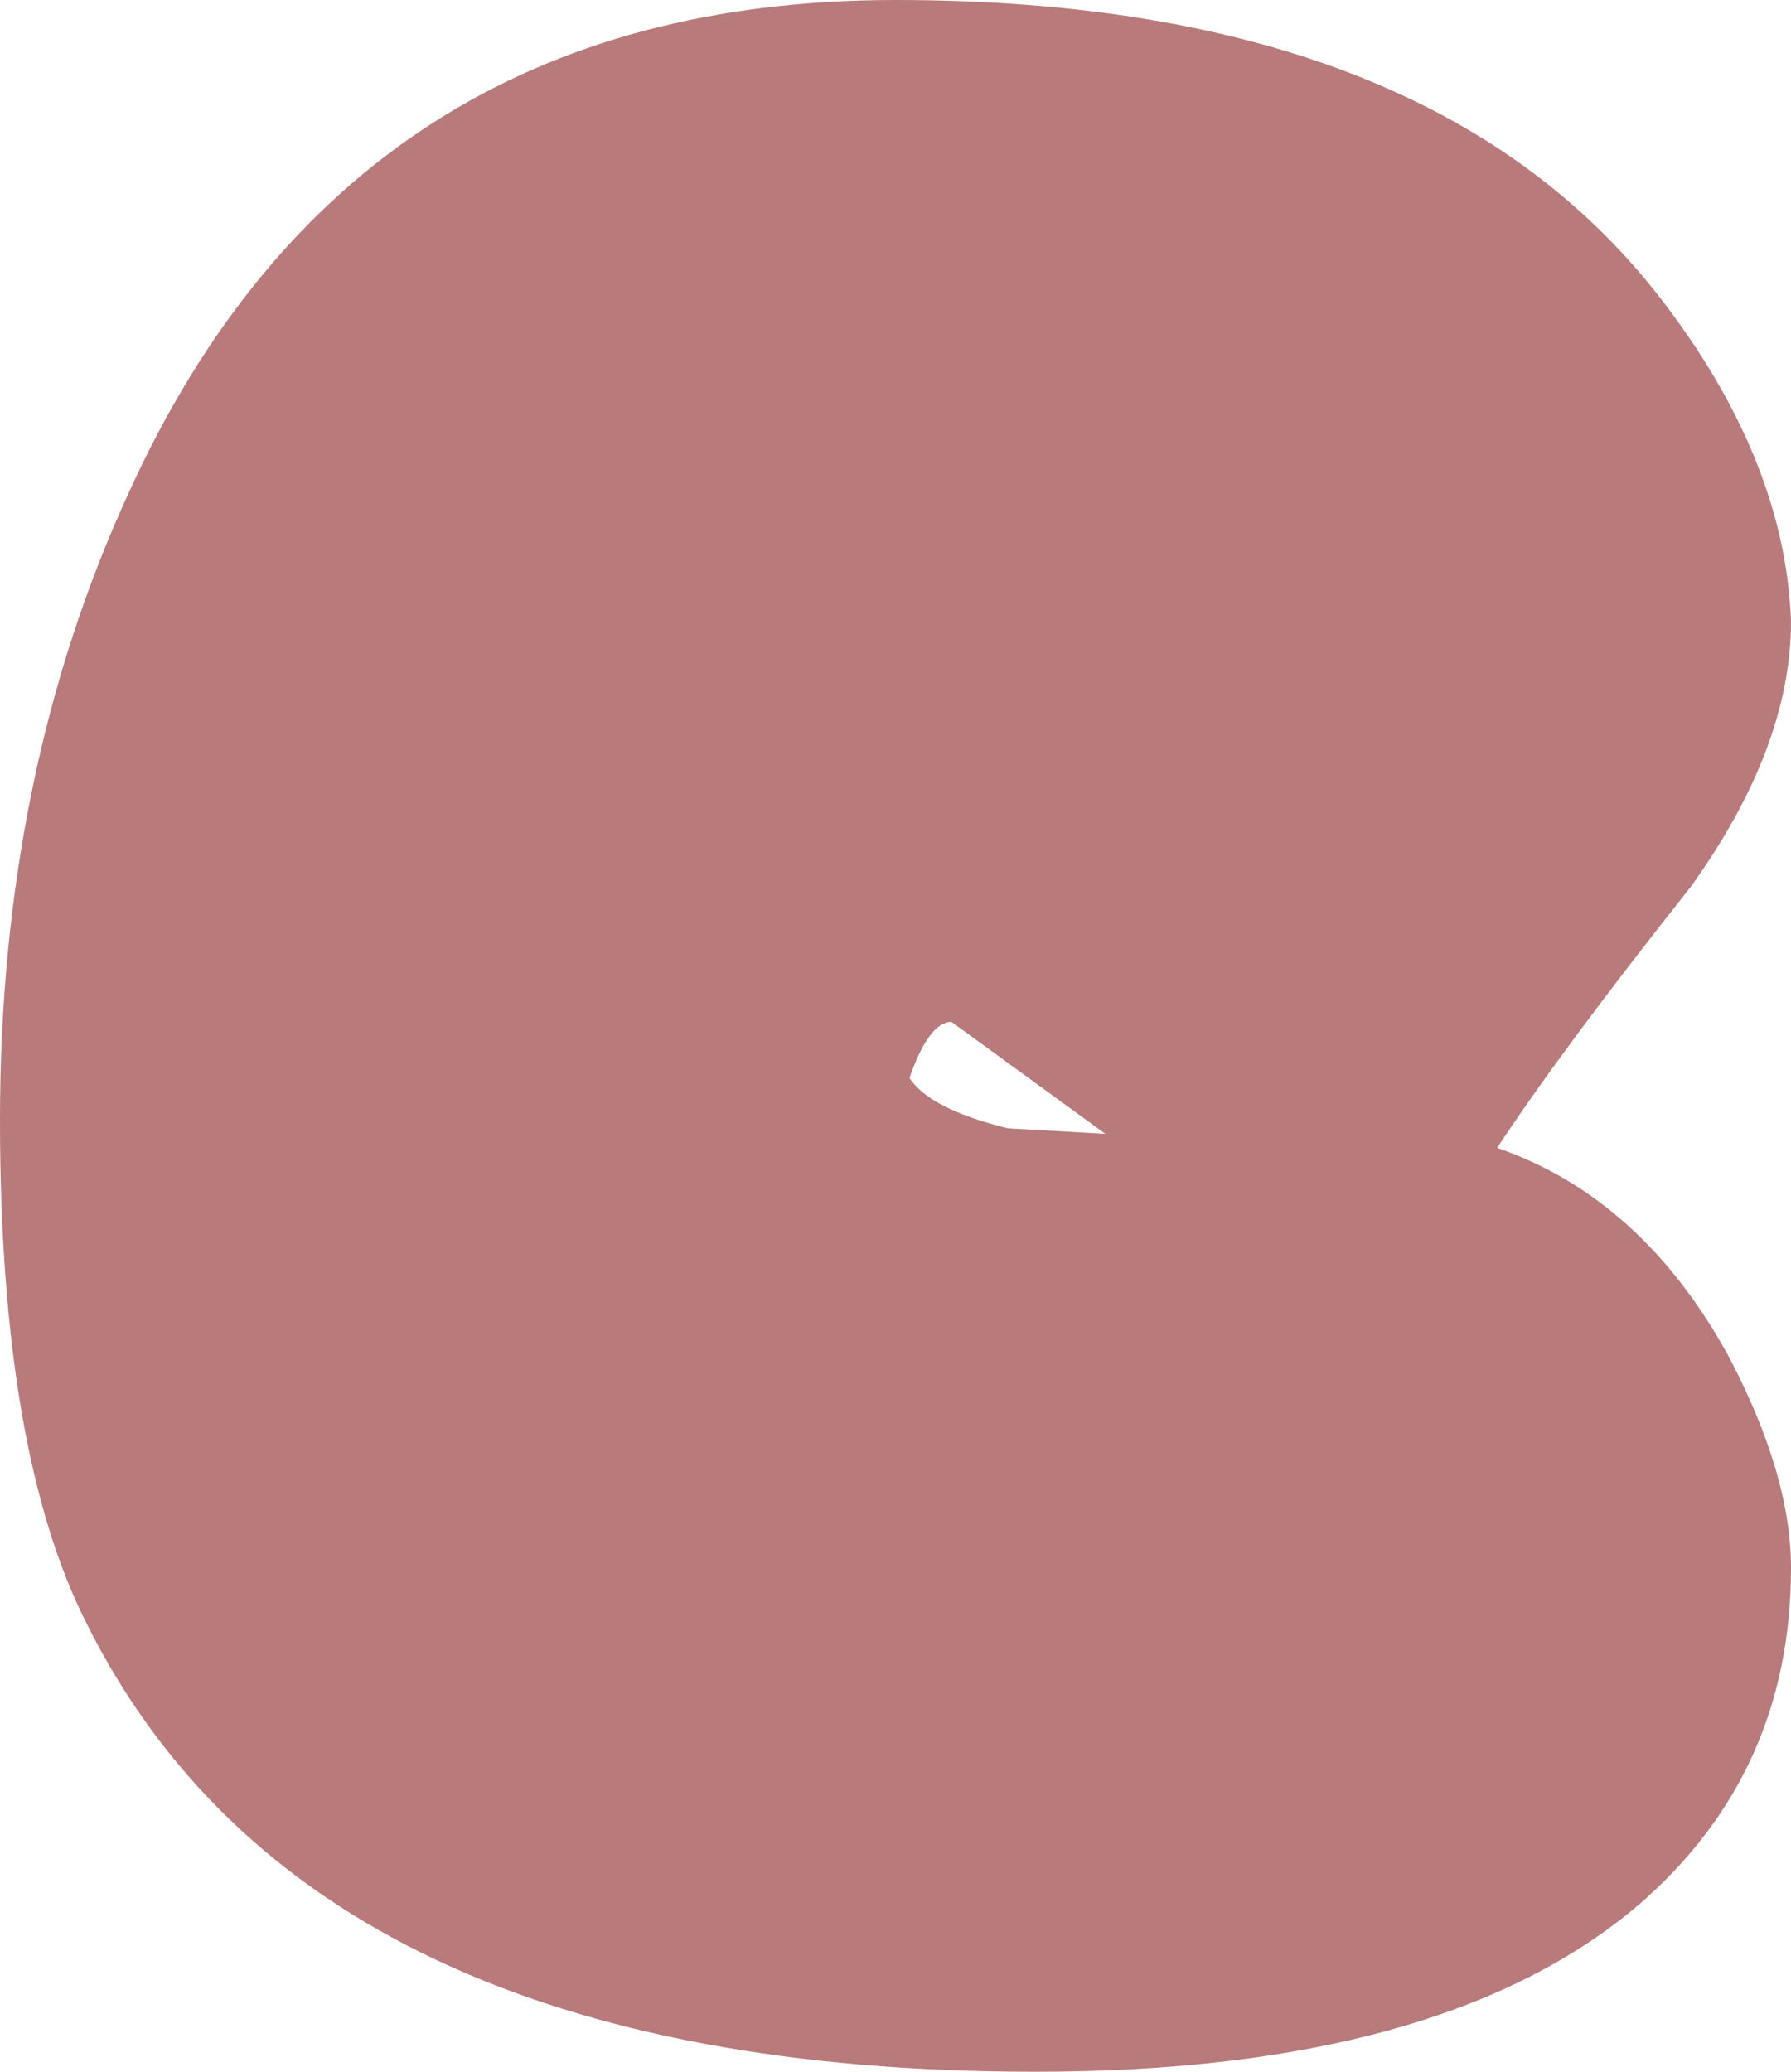 <?xml version="1.0" encoding="UTF-8" standalone="no"?>
<svg xmlns:xlink="http://www.w3.org/1999/xlink" height="37.0px" width="32.0px" xmlns="http://www.w3.org/2000/svg">
  <g transform="matrix(1.0, 0.0, 0.0, 1.0, -481.85, -182.0)">
    <path d="M511.65 187.5 Q513.75 190.3 513.85 193.1 513.85 195.35 512.05 197.85 509.75 200.75 508.6 202.5 511.2 203.4 512.75 206.25 513.85 208.35 513.85 210.0 513.85 213.65 511.15 216.0 507.65 219.0 500.35 219.0 487.4 219.0 483.4 211.0 481.85 207.95 481.85 202.0 481.85 195.8 484.15 190.8 488.15 182.0 497.85 182.0 507.55 182.0 511.65 187.5 M499.85 202.15 L501.6 202.25 498.85 200.25 Q498.45 200.25 498.1 201.25 498.45 201.8 499.85 202.15" fill="#b87a7b" fill-rule="evenodd" stroke="none"/>
  </g>
</svg>
